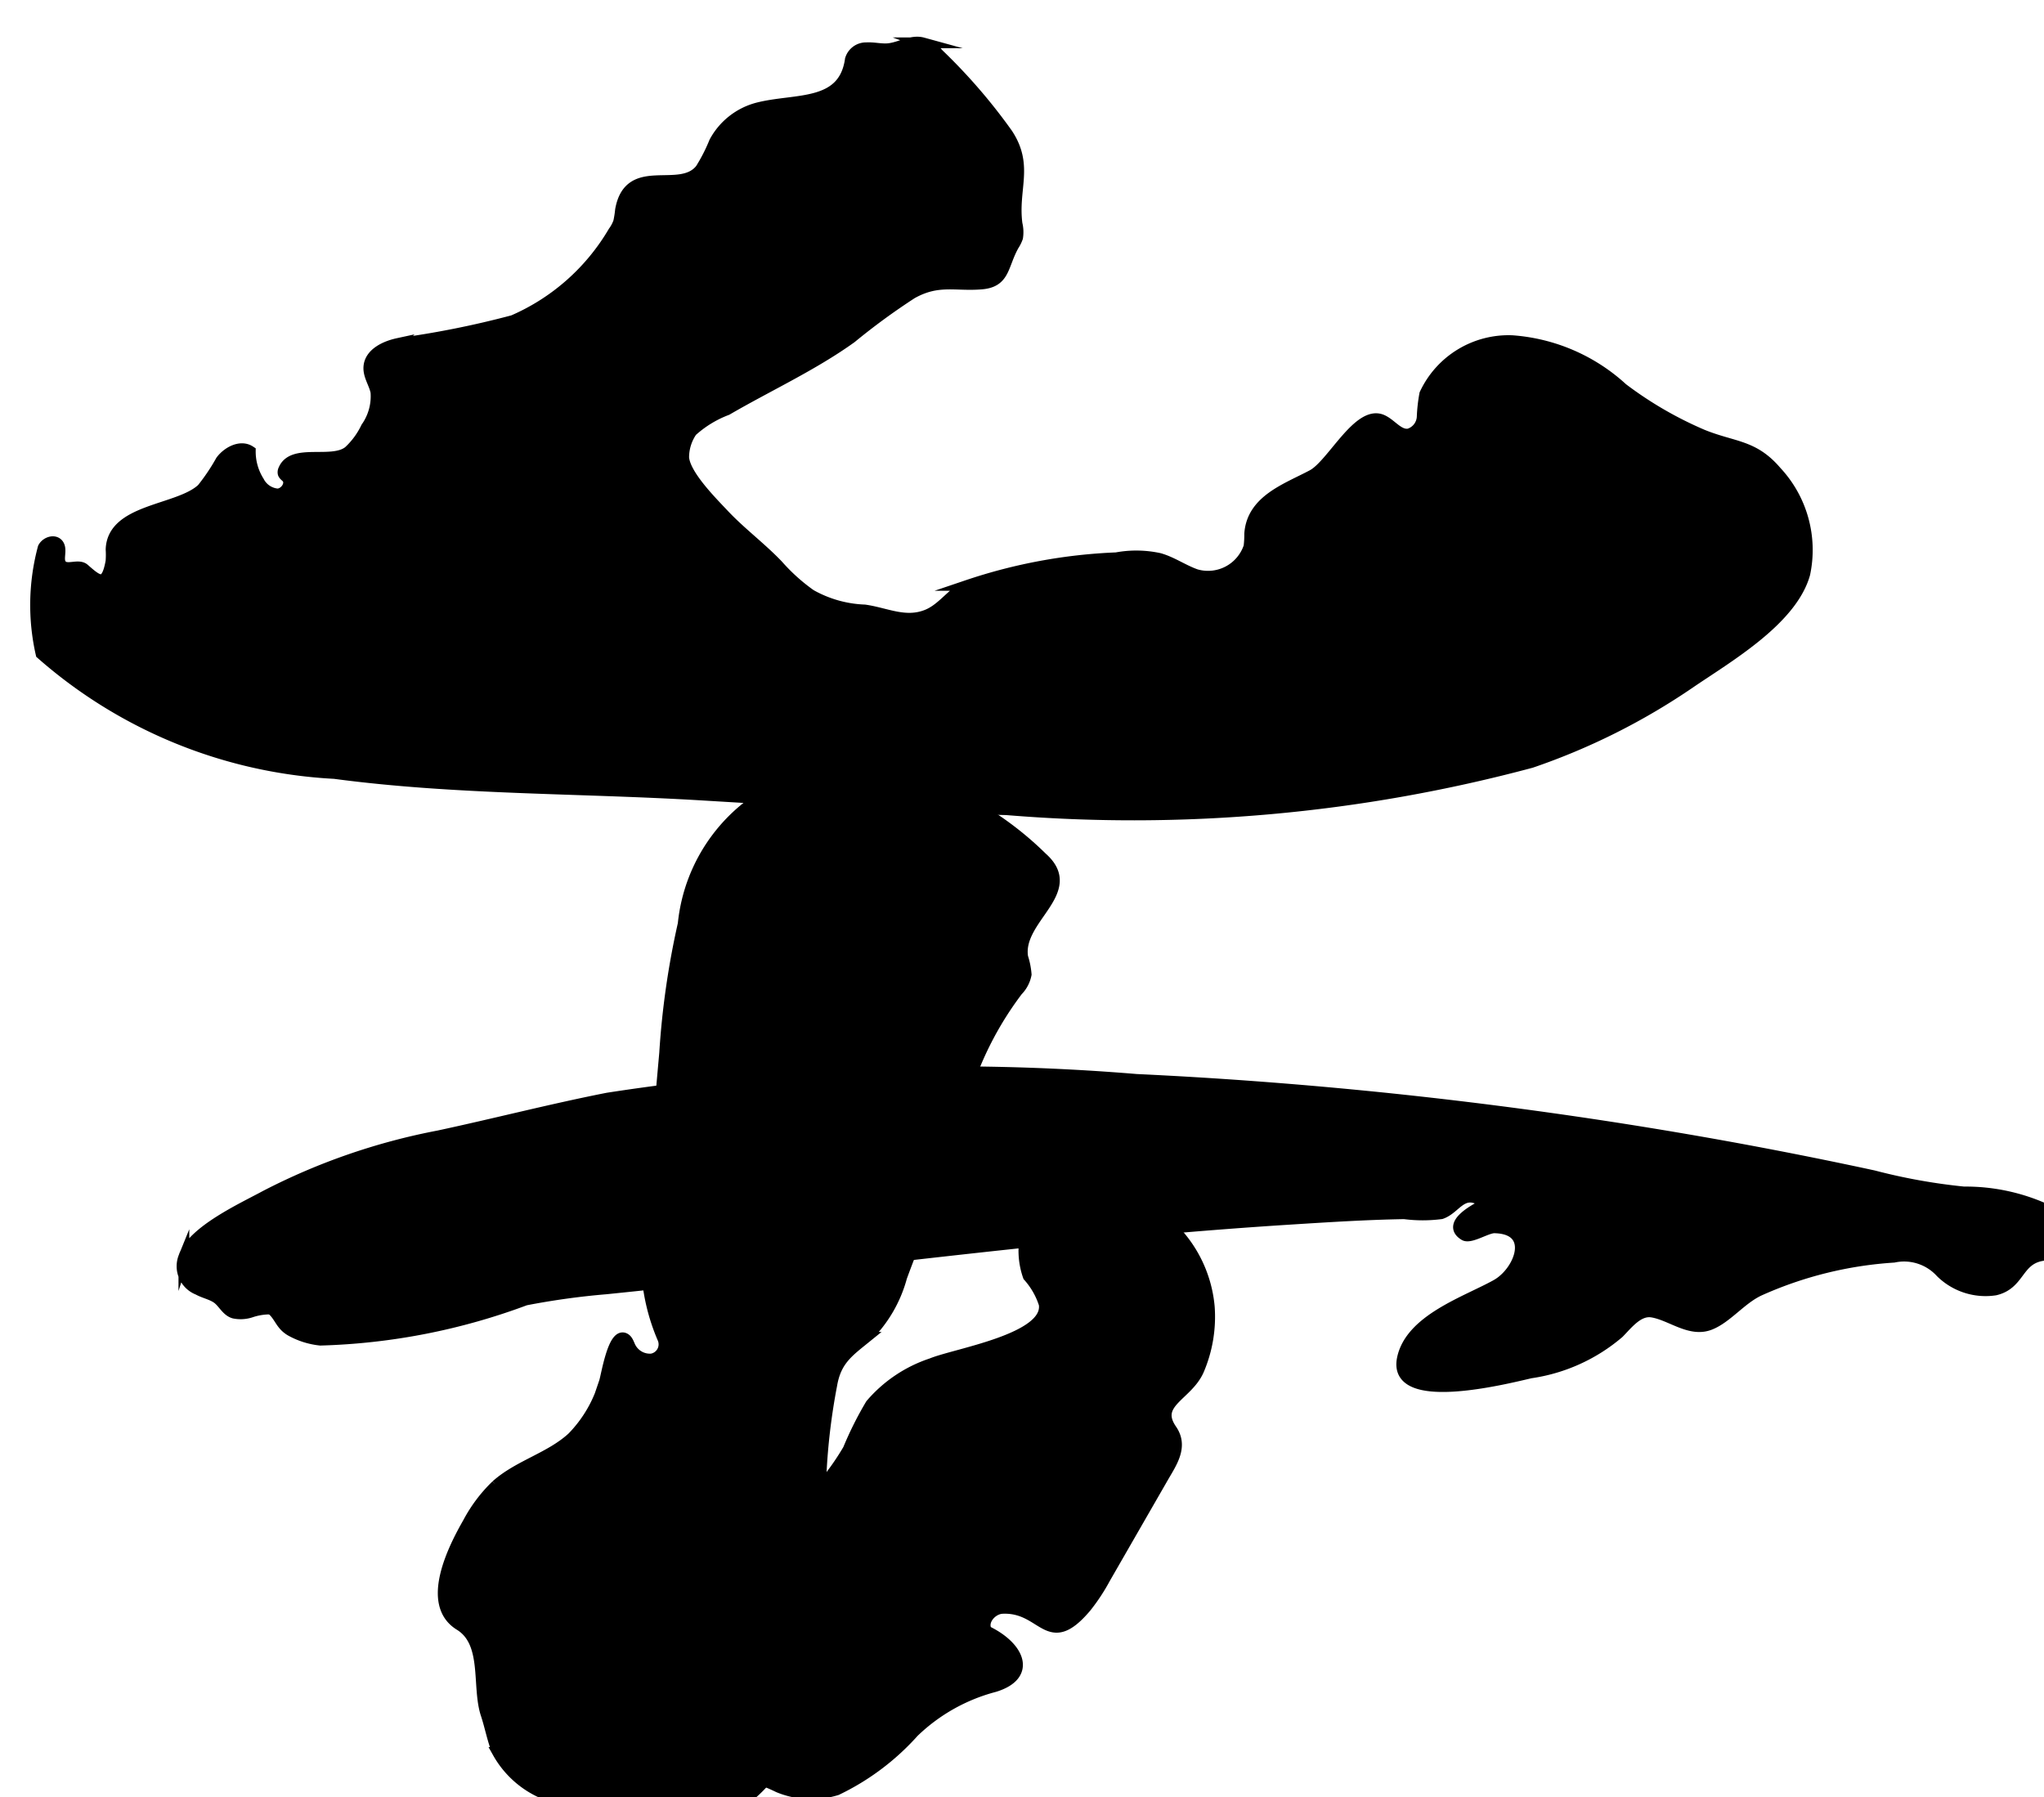 <?xml version="1.0" encoding="UTF-8"?>
<svg xmlns="http://www.w3.org/2000/svg"
     version="1.1"
     width="10.032mm"
     height="8.821mm"
     viewBox="0 0 28.438 25.006">
   <defs>
      <style type="text/css">
      .a {
        stroke: #000;
        stroke-miterlimit: 10;
        stroke-width: 0.15px;
      }
    </style>
   </defs>
   <path class="a"
         d="M11.435,21.036c-.009-.178-.016-.356-.011-.534a8.811,8.811,0,0,1,.147-1.225c.058-.348.229-.464.483-.67a1.838,1.838,0,0,0,.491-.837c.26-.711.584-1.429.774-2.16a4.656,4.656,0,0,1,.839-1.826.44.44,0,0,0,.119-.226,1.059,1.059,0,0,0-.048-.241c-.085-.538.8-.912.271-1.383a4.545,4.545,0,0,0-1.119-.809,4.551,4.551,0,0,0-1.657-.289,2.347,2.347,0,0,0-.717.039,2.382,2.382,0,0,0-1.502,1.98,11.411,11.411,0,0,0-.258,1.798c-.066.742-.133,1.484-.181,2.228a2.79,2.79,0,0,0,.154,1.74.207.207,0,0,1-.153.288.304.304,0,0,1-.306-.186c-.017-.038-.032-.082-.069-.101-.161-.083-.255.524-.283.606a1.806,1.806,0,0,1-.447.772c-.307.283-.746.388-1.058.666a2.055,2.055,0,0,0-.392.521c-.205.357-.597,1.13-.117,1.425.398.245.238.852.368,1.242.057.171.091.367.162.531a1.325,1.325,0,0,0,.65.577,3.229,3.229,0,0,0,1.722.473c1.718-.135,2.144-1.986,2.178-3.411C11.481,21.695,11.453,21.365,11.435,21.036Z"/>
   <path class="a"
         d="M17.516,15.123q-.851-.064-1.704-.104a31.297,31.297,0,0,0-7.36.26c-.782.154-1.562.356-2.35.525a8.839,8.839,0,0,0-2.412.835c-.308.168-1.016.489-1.132.848a.349.349,0,0,0,.197.457c.082.046.184.065.262.118.087.06.133.179.238.209a.455.455,0,0,0,.237-.014.839.839,0,0,1,.235-.043.105.105,0,0,1,.071.023c.097.093.111.2.245.279a1.078,1.078,0,0,0,.414.131,8.846,8.846,0,0,0,2.853-.558,10.447,10.447,0,0,1,1.126-.156c2.092-.213,4.178-.48,6.27-.694,1.071-.109,2.144-.205,3.218-.273.537-.034,1.076-.069,1.614-.078a1.985,1.985,0,0,0,.513,0c.201-.068.281-.33.544-.191a.077.077,0,0,1,.046.067c-.091.048-.527.266-.267.423.083.05.313-.105.418-.103.585.011.357.609.026.793-.418.233-1.191.481-1.306,1.023-.145.681,1.417.288,1.783.203A2.421,2.421,0,0,0,22.523,18.547c.133-.137.275-.321.463-.291.264.043.527.283.804.175.238-.092.439-.363.696-.478a5.393,5.393,0,0,1,1.862-.46.691.691,0,0,1,.654.21.887.887,0,0,0,.757.246c.343-.08.307-.412.641-.477.136-.026.296-.055.358-.179a.273.273,0,0,0-.036-.273.643.643,0,0,0-.225-.179,2.704,2.704,0,0,0-1.174-.256,8.194,8.194,0,0,1-1.256-.226q-1.356-.293-2.723-.525Q20.448,15.343,17.516,15.123Z"/>
   <path class="a"
         d="M21.304,10.61a21.386,21.386,0,0,1-7.301.656c-1.414-.033-2.827-.119-4.239-.204-1.711-.103-3.412-.074-5.111-.3A6.709,6.709,0,0,1,.571,9.098,3.071,3.071,0,0,1,.6,7.621c.038-.075.152-.116.207-.052.067.079-.02.223.053.296.076.078.23-.021.312.051.189.166.306.269.372-.107a1.173,1.173,0,0,0,.001-.164c.019-.568.94-.538,1.266-.845a2.825,2.825,0,0,0,.263-.391c.095-.126.277-.219.408-.131a.78.78,0,0,0,.12.421.321.321,0,0,0,.259.174c.109-.004.201-.147.128-.227-.017-.019-.042-.034-.05-.058a.081.081,0,0,1,.007-.054c.126-.301.674-.067.906-.256a1.09,1.09,0,0,0,.243-.331A.752.752,0,0,0,5.23,5.455c-.024-.12-.108-.229-.098-.352.014-.184.221-.284.401-.323A12.897,12.897,0,0,0,7.139,4.459,3.005,3.005,0,0,0,8.535,3.223a.523.523,0,0,0,.072-.136,1.432,1.432,0,0,0,.026-.166c.124-.687.829-.205,1.114-.568a2.408,2.408,0,0,0,.193-.378.958.958,0,0,1,.599-.473c.529-.137,1.197-.005,1.292-.675a.227.227,0,0,1,.224-.162c.1-.006.2.021.299.013.165-.014.325-.126.485-.082a.513.513,0,0,1,.218.155,7.847,7.847,0,0,1,.96,1.111c.295.448.069.764.133,1.253a.485.485,0,0,1,.008.19.504.504,0,0,1-.054.109c-.157.279-.118.509-.447.537-.363.031-.603-.072-.968.132a9.24,9.24,0,0,0-.845.618c-.535.384-1.161.671-1.73,1.002a1.532,1.532,0,0,0-.488.298.638.638,0,0,0-.114.366c.019.242.39.613.554.787.237.253.518.46.757.71a2.624,2.624,0,0,0,.457.411,1.647,1.647,0,0,0,.749.212c.299.042.566.189.866.069.221-.088.349-.311.563-.411a7.394,7.394,0,0,1,2.074-.384,1.514,1.514,0,0,1,.599.009c.179.051.334.163.509.224a.6.6,0,0,0,.737-.388,1.335,1.335,0,0,0,.01-.179c.033-.472.52-.629.873-.818.276-.148.644-.915.973-.764.129.059.225.214.366.194a.262.262,0,0,0,.188-.236,2.211,2.211,0,0,1,.036-.321,1.286,1.286,0,0,1,1.215-.742,2.54,2.54,0,0,1,1.537.664,5.281,5.281,0,0,0,1.115.647c.436.176.706.136,1.025.51a1.599,1.599,0,0,1,.395,1.425c-.183.647-1.073,1.159-1.603,1.521A9.132,9.132,0,0,1,21.304,10.61Z"/>
   <path class="a"
         d="M8.302,24.701c-.283-.283-.166-.867-.103-1.207.023-.126.035-.37.138-.455.195-.161.441.02.525.205a1.06,1.06,0,0,0,.071.151.304.304,0,0,0,.471.016c.166-.216-.09-.321-.099-.507-.019-.392.474-.656.729-.859a11.959,11.959,0,0,0,1.14-1.088,3.577,3.577,0,0,0,.627-.79,4.826,4.826,0,0,1,.314-.627,1.895,1.895,0,0,1,.846-.568c.333-.138,1.638-.341,1.567-.826a1.067,1.067,0,0,0-.222-.388,1.073,1.073,0,0,1,.187-1.041,1.453,1.453,0,0,1,1.365.045,1.767,1.767,0,0,1,.967,1.424,1.887,1.887,0,0,1-.144.87c-.152.363-.64.46-.381.836.162.235.002.458-.118.666l-.807,1.403a2.676,2.676,0,0,1-.264.401c-.536.634-.587-.01-1.165.017-.154.007-.299.187-.215.317.449.216.629.611.107.772a2.551,2.551,0,0,0-1.125.632,3.417,3.417,0,0,1-1.072.805,1.196,1.196,0,0,1-.811-.038,2.65,2.65,0,0,0-1.173-.269,4.891,4.891,0,0,0-.665.207.719.719,0,0,1-.664-.08Z"/>
</svg>

